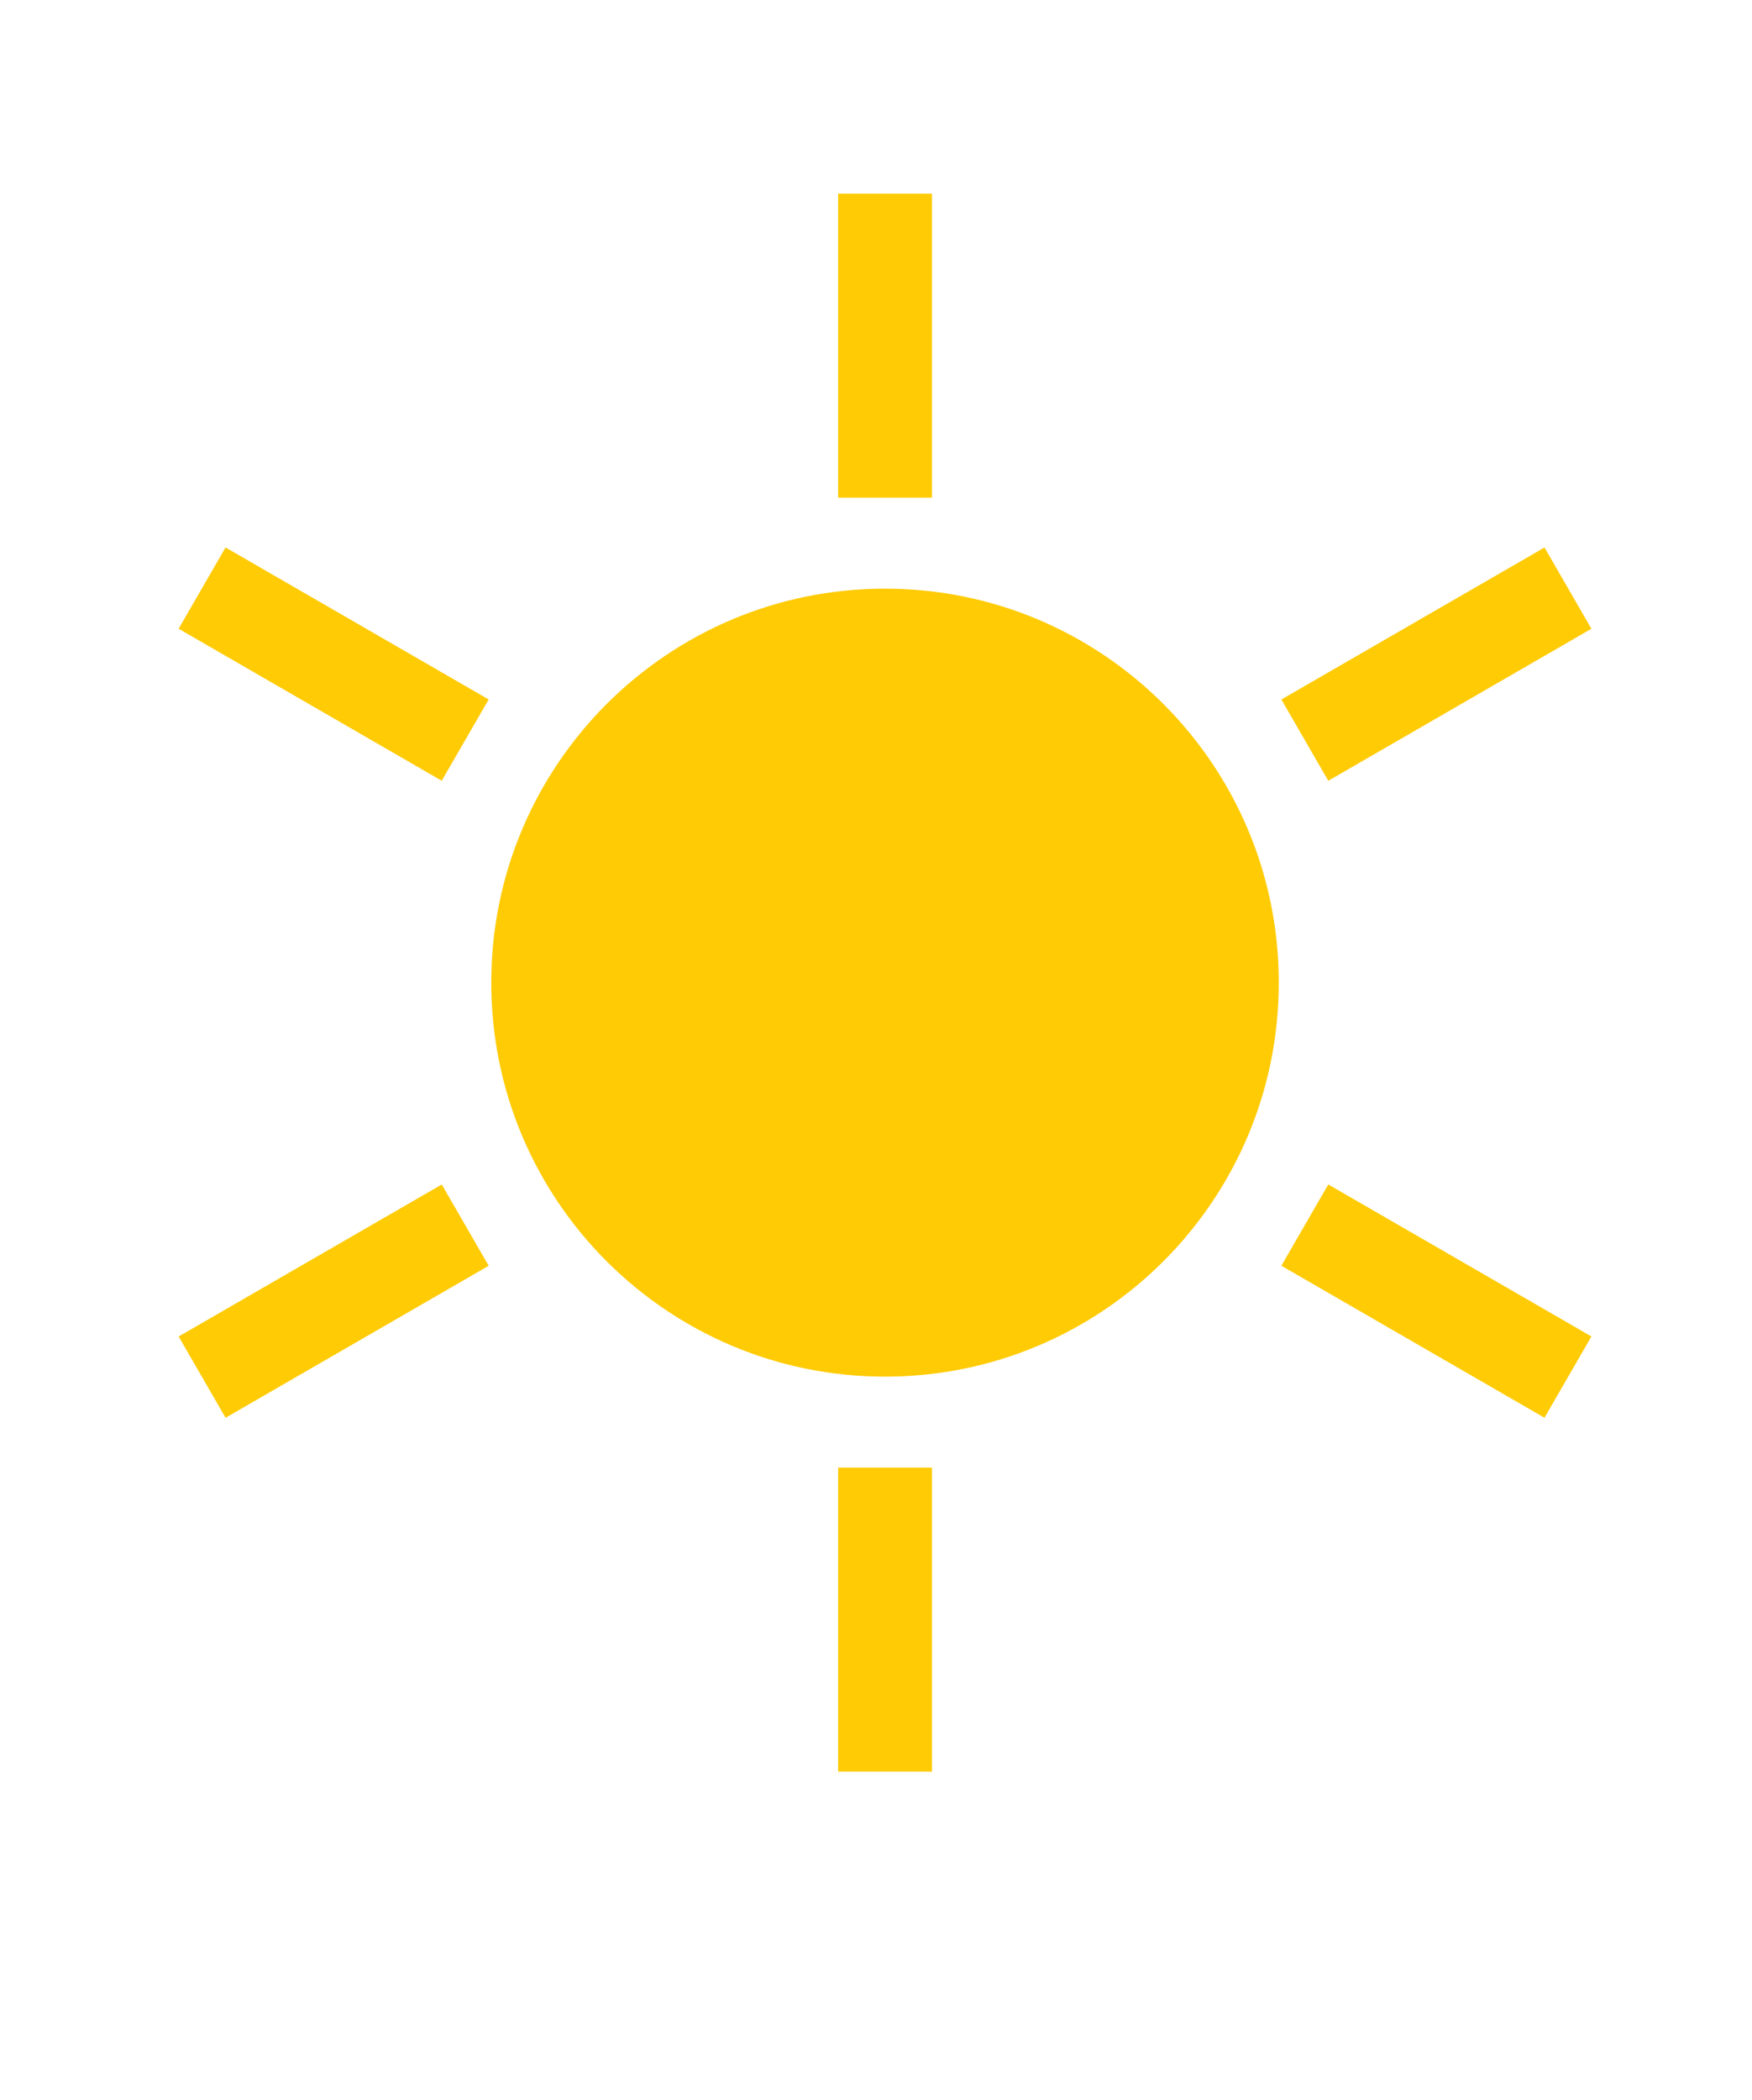 <?xml version="1.0" encoding="utf-8"?>
<!-- Generator: Adobe Illustrator 16.0.0, SVG Export Plug-In . SVG Version: 6.00 Build 0)  -->
<!DOCTYPE svg PUBLIC "-//W3C//DTD SVG 1.1//EN" "http://www.w3.org/Graphics/SVG/1.1/DTD/svg11.dtd">
<svg version="1.1" id="Layer_1" xmlns="http://www.w3.org/2000/svg" xmlns:xlink="http://www.w3.org/1999/xlink" x="0px" y="0px"
	 width="60.667px" height="72.667px" viewBox="0 0 60.667 72.667" enable-background="new 0 0 60.667 72.667" xml:space="preserve">
<path fill-rule="evenodd" clip-rule="evenodd" fill="#FFCB05" d="M30.646,20.373c7.53,0,13.635,6.104,13.635,13.635
	c0,7.531-6.105,13.636-13.635,13.636c-7.531,0-13.635-6.104-13.635-13.636C17.011,26.477,23.116,20.373,30.646,20.373L30.646,20.373
	z M29.022,6.702h3.249v10.521h-3.249V6.702L29.022,6.702z M29.022,50.794h3.249v10.52h-3.249V50.794L29.022,50.794z M53.482,18.948
	l1.624,2.813l-9.111,5.261l-1.624-2.813L53.482,18.948L53.482,18.948z M15.297,40.994l1.625,2.813l-9.111,5.261l-1.625-2.813
	L15.297,40.994L15.297,40.994z M55.106,46.254l-1.625,2.813l-9.111-5.261l1.625-2.813L55.106,46.254L55.106,46.254z M16.921,24.208
	l-1.625,2.813l-9.111-5.261l1.625-2.813L16.921,24.208L16.921,24.208z"/>
</svg>
